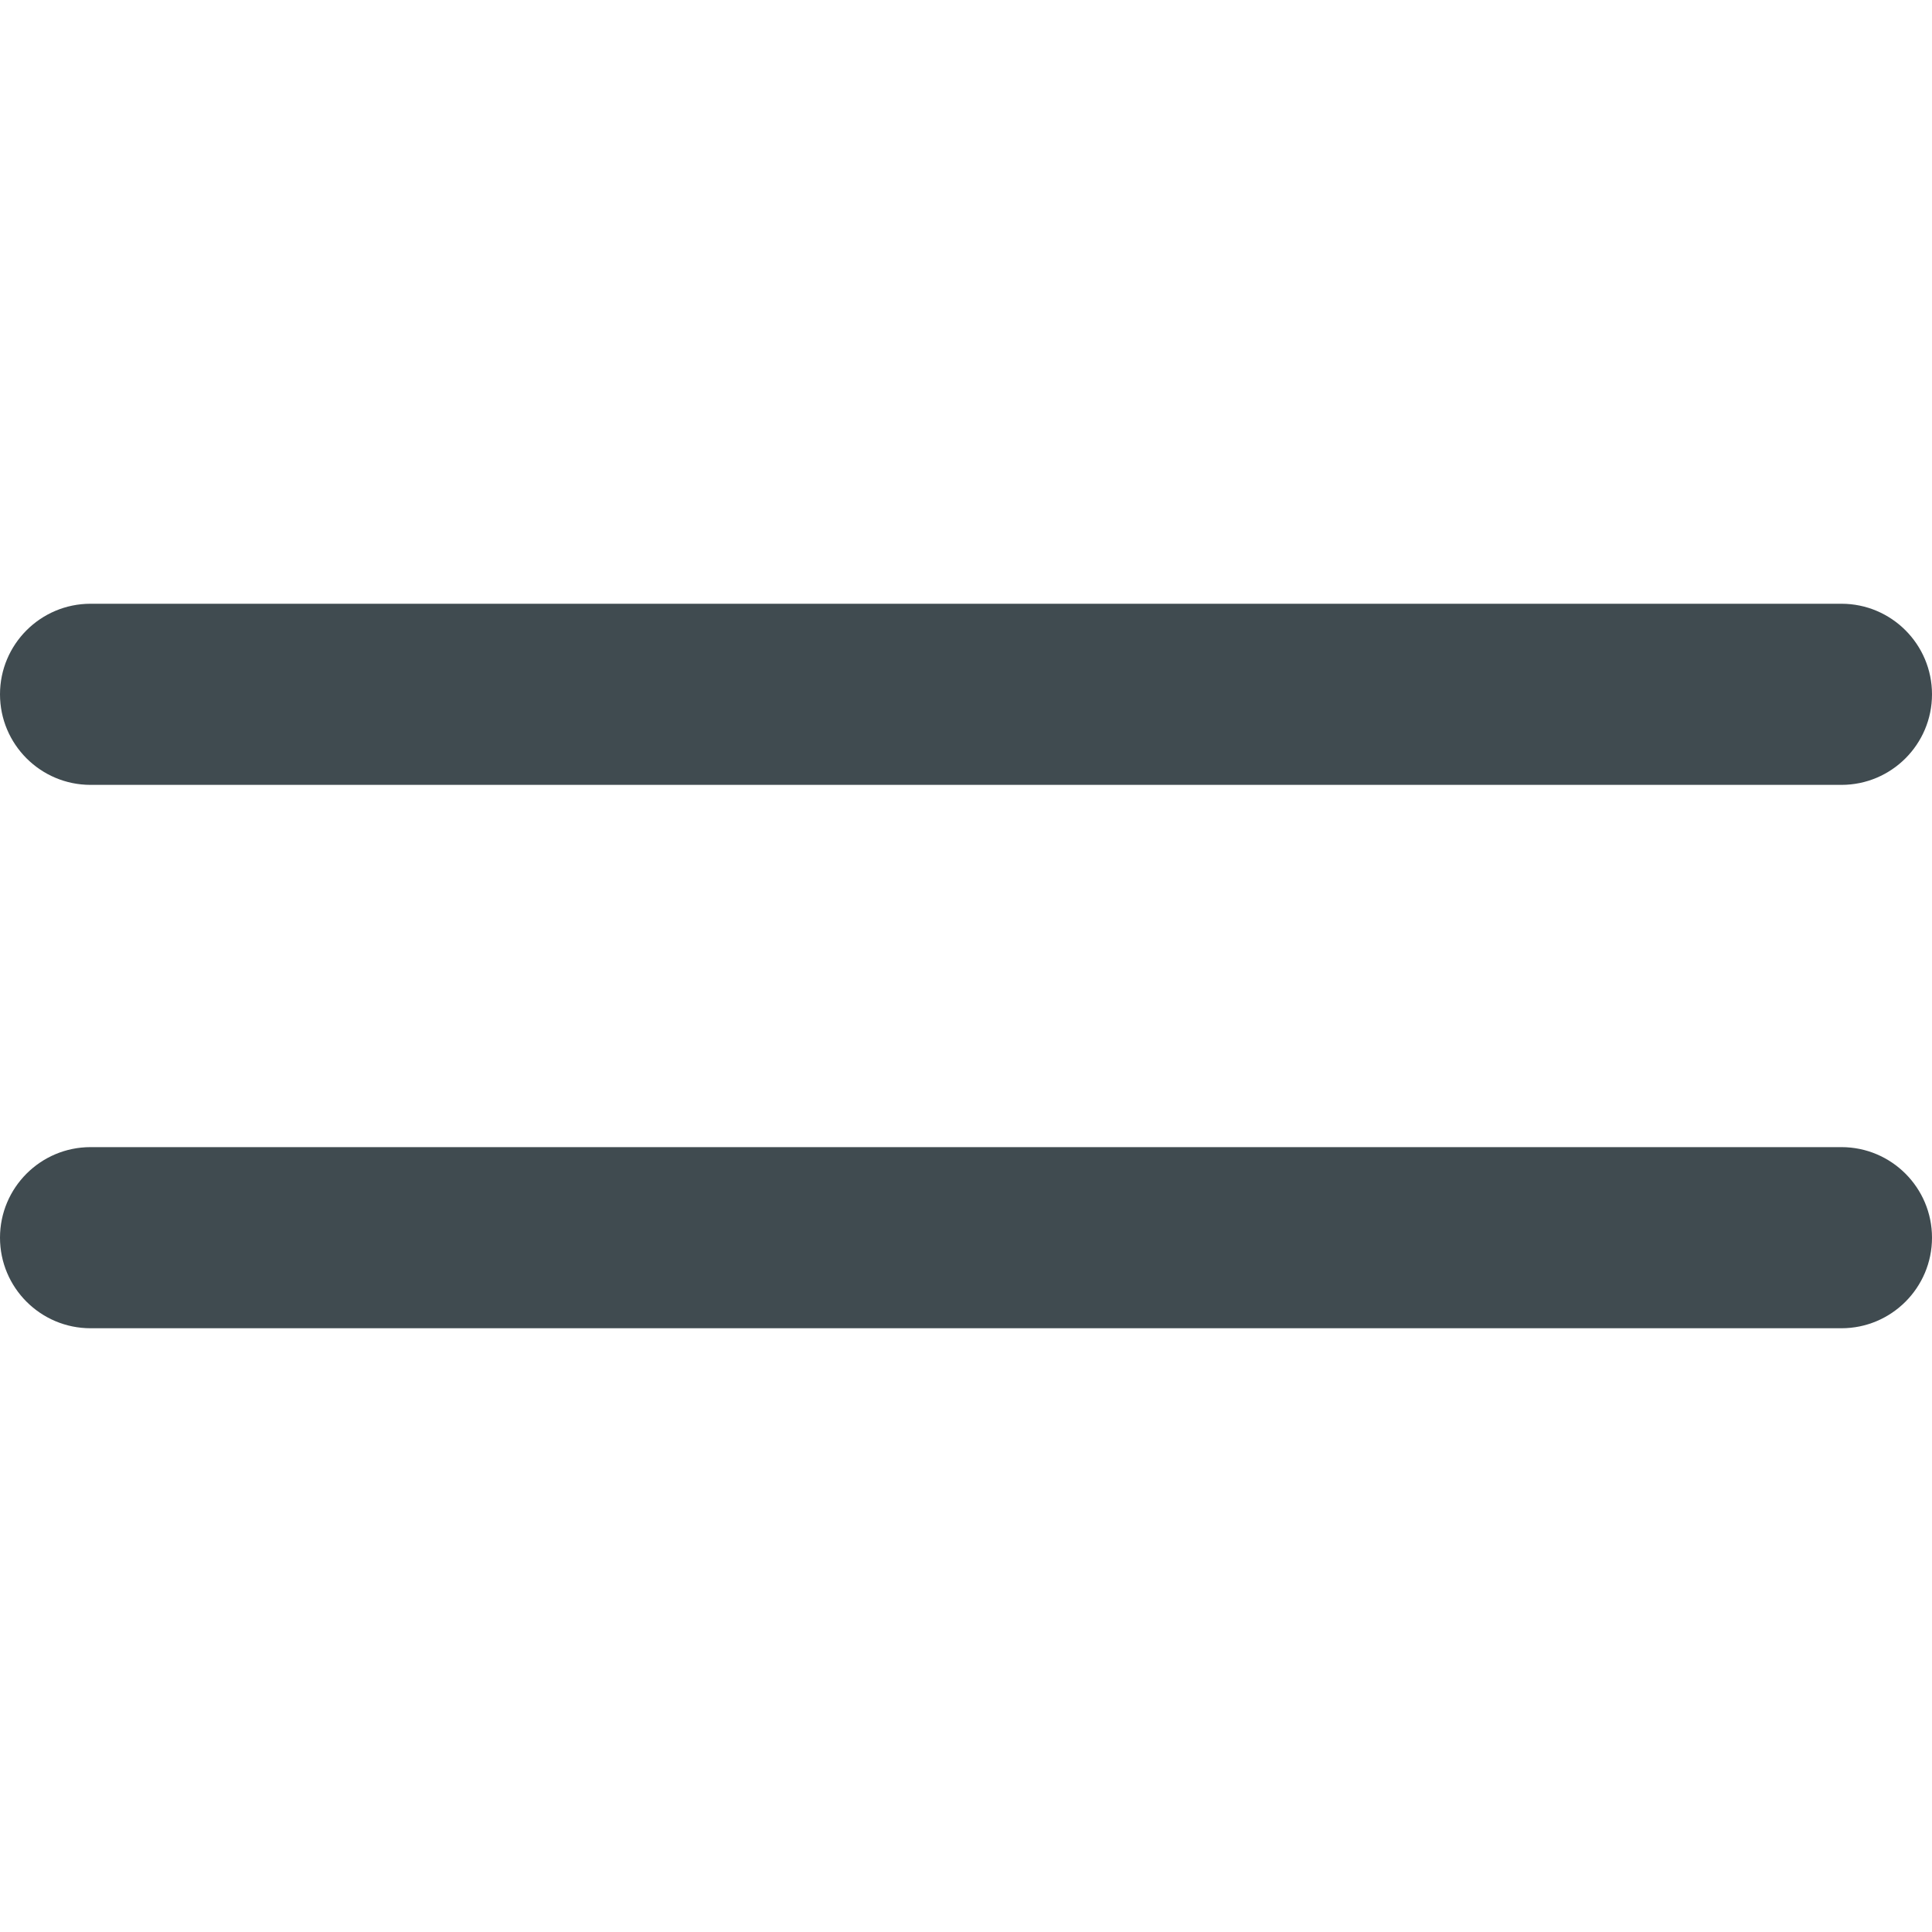 <svg xmlns="http://www.w3.org/2000/svg" width="32" height="32" viewBox="0 0 32 32" fill="none">
  <path
    d="M1.5 22C0.672 22 0 21.328 0 20.5C0 19.672 0.672 19 1.5 19H30.5C31.328 19 32 19.672 32 20.5C32 21.328 31.328 22 30.5 22H1.5ZM1.5 13C0.672 13 0 12.328 0 11.5C0 10.672 0.672 10 1.5 10H30.5C31.328 10 32 10.672 32 11.5C32 12.328 31.328 13 30.5 13H1.5Z"
    fill="#404B50" />
</svg>
